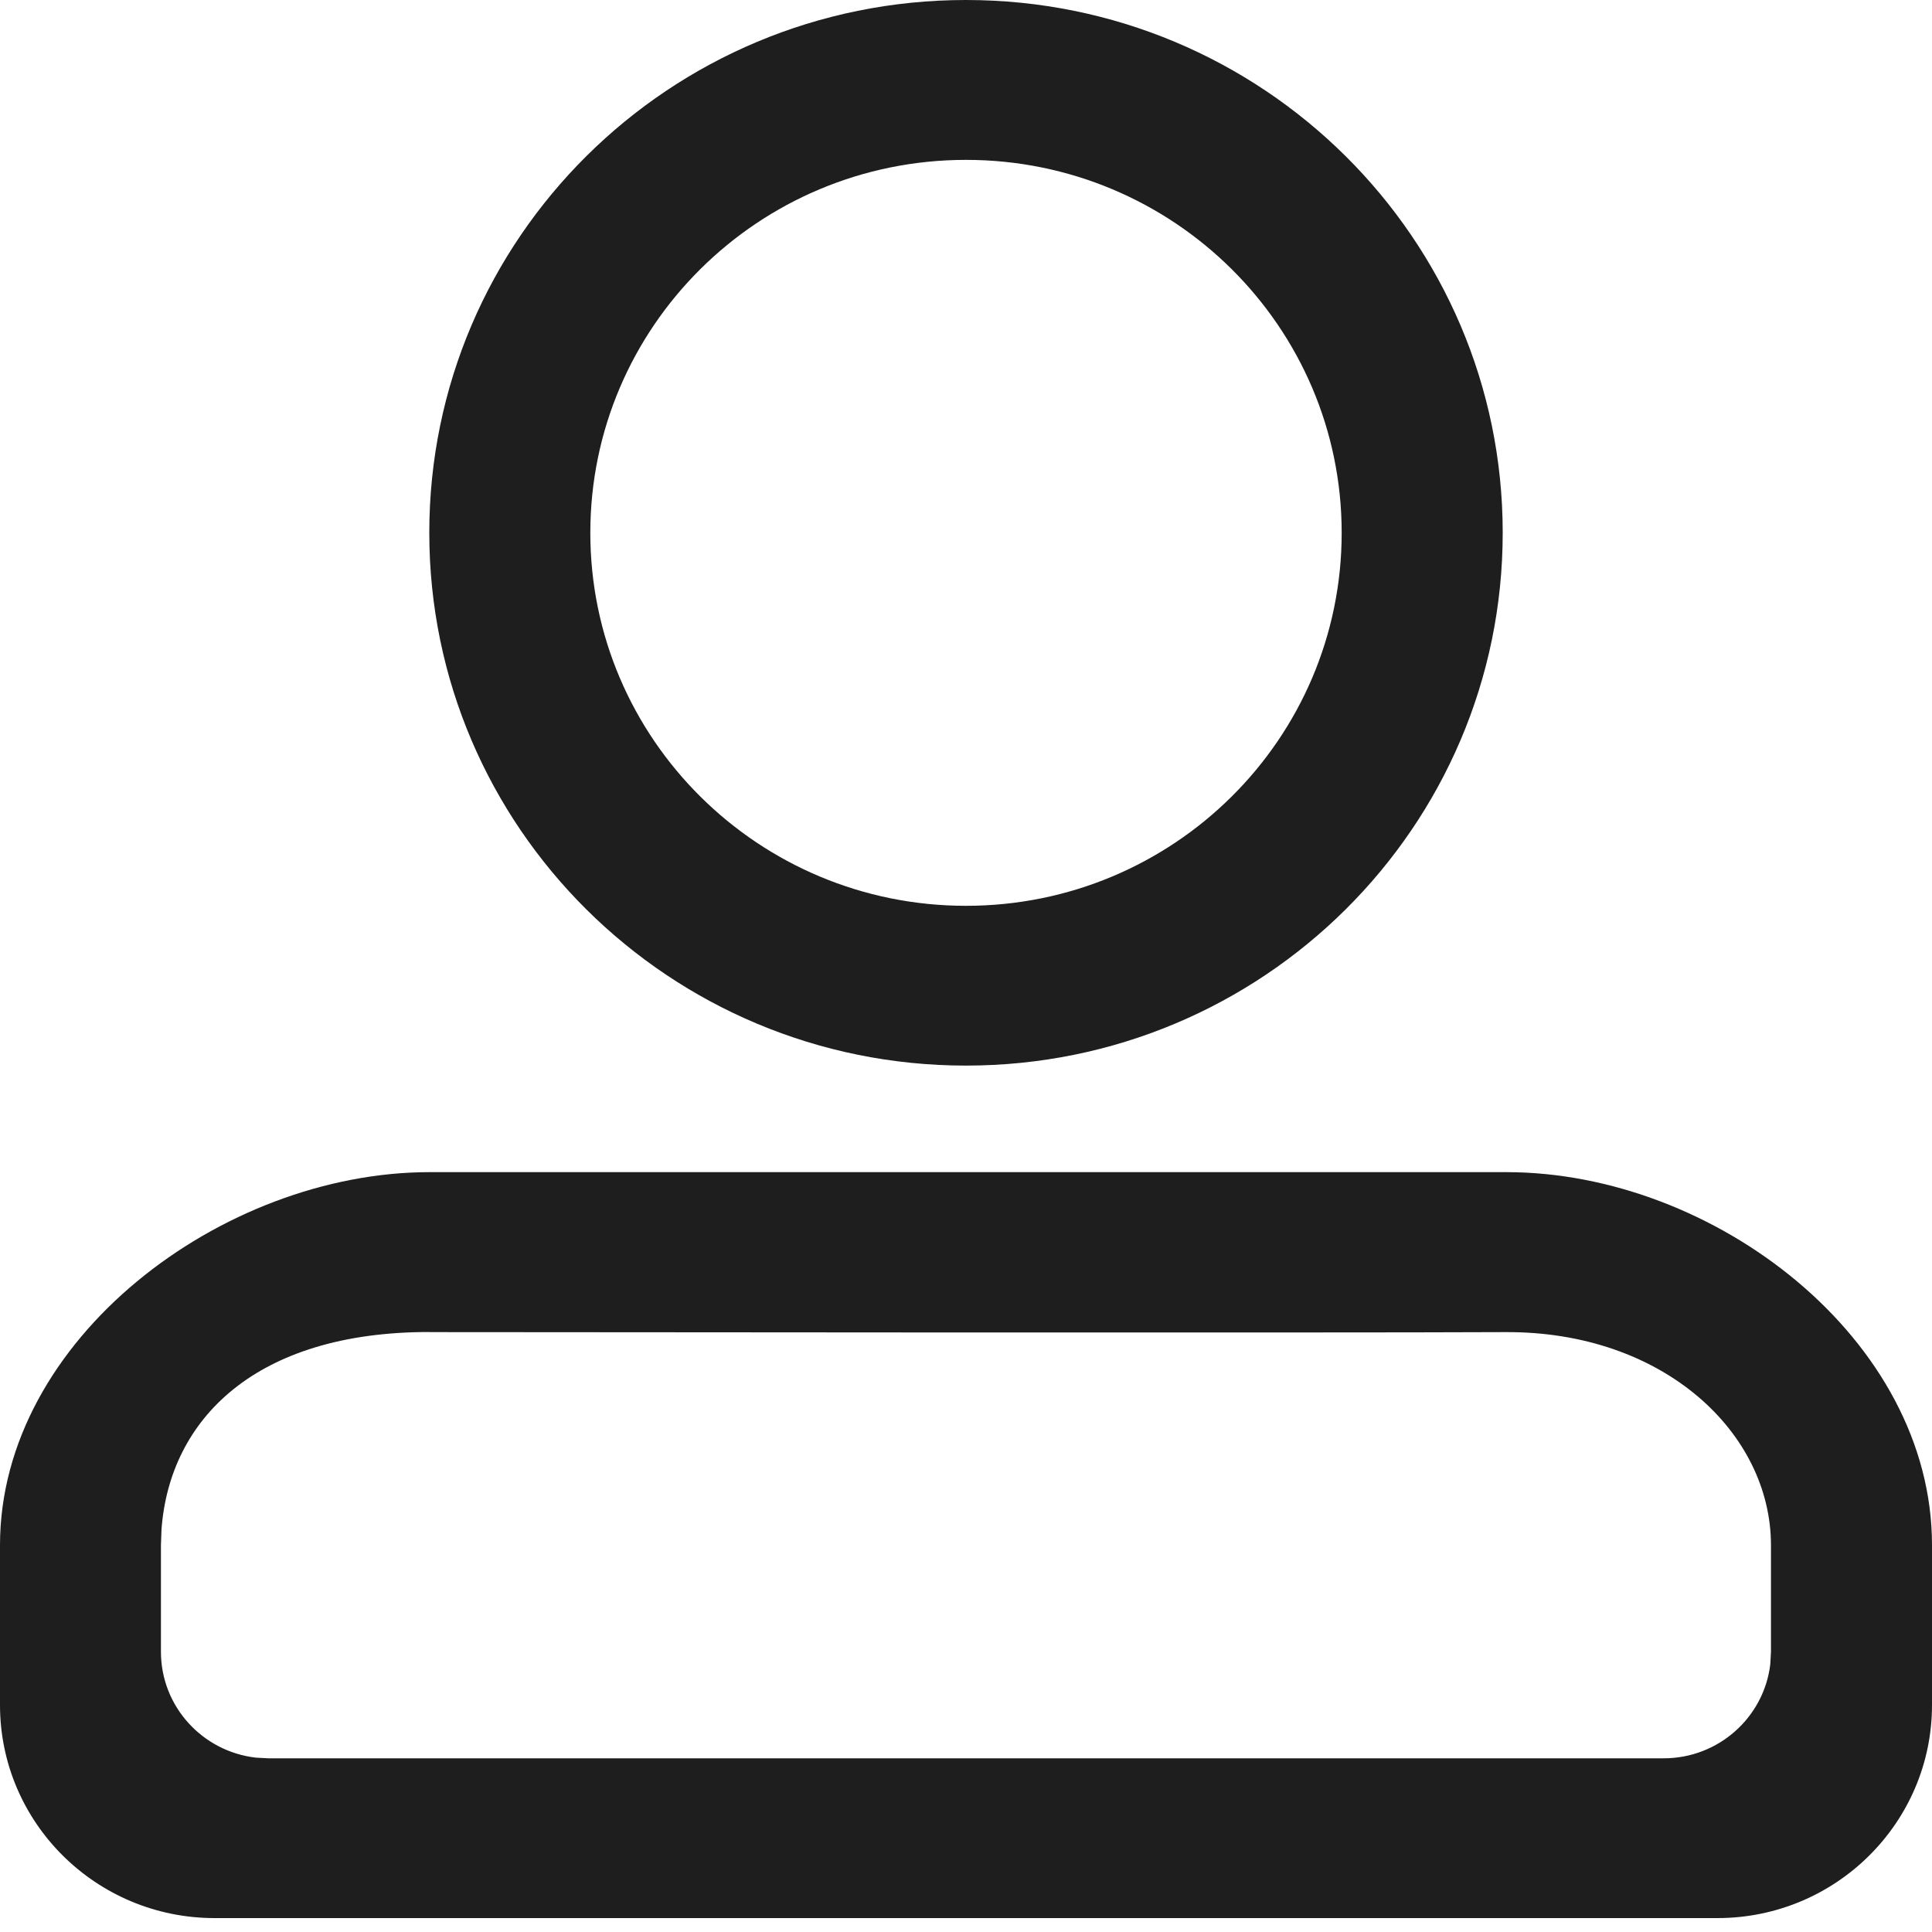 <svg fill="none" height="20" viewBox="0 0 20 20" width="20" xmlns="http://www.w3.org/2000/svg"><path clip-rule="evenodd" d="m15.595 12.134c2.148 0 4.405 1.728 4.405 3.861v1.655c0 1.218-.995 2.206-2.222 2.206h-15.556c-1.227 0-2.222-.988-2.222-2.206v-1.655c0-2.132 2.3-3.861 4.447-3.861zm-11.155 1.655c-1.792 0-2.683.9-2.768 2.042l-.006.165v1.103c0 .566.429 1.032.982 1.096l.13.007h14.444c.57 0 1.039-.426 1.104-.974l.007-.129v-1.103c0-1.163-1.111-2.215-2.749-2.206s-11.144 0-11.144 0zm5.56-13.789c3.068 0 5.556 2.469 5.556 5.515 0 3.046-2.487 5.516-5.556 5.516-3.068 0-5.556-2.469-5.556-5.516 0-3.046 2.487-5.515 5.556-5.515zm-0 1.655c-2.148 0-3.889 1.729-3.889 3.861 0 2.132 1.741 3.861 3.889 3.861 2.148 0 3.889-1.729 3.889-3.861 0-2.132-1.741-3.861-3.889-3.861z" fill="#1e1e1e" fill-rule="evenodd"/></svg>